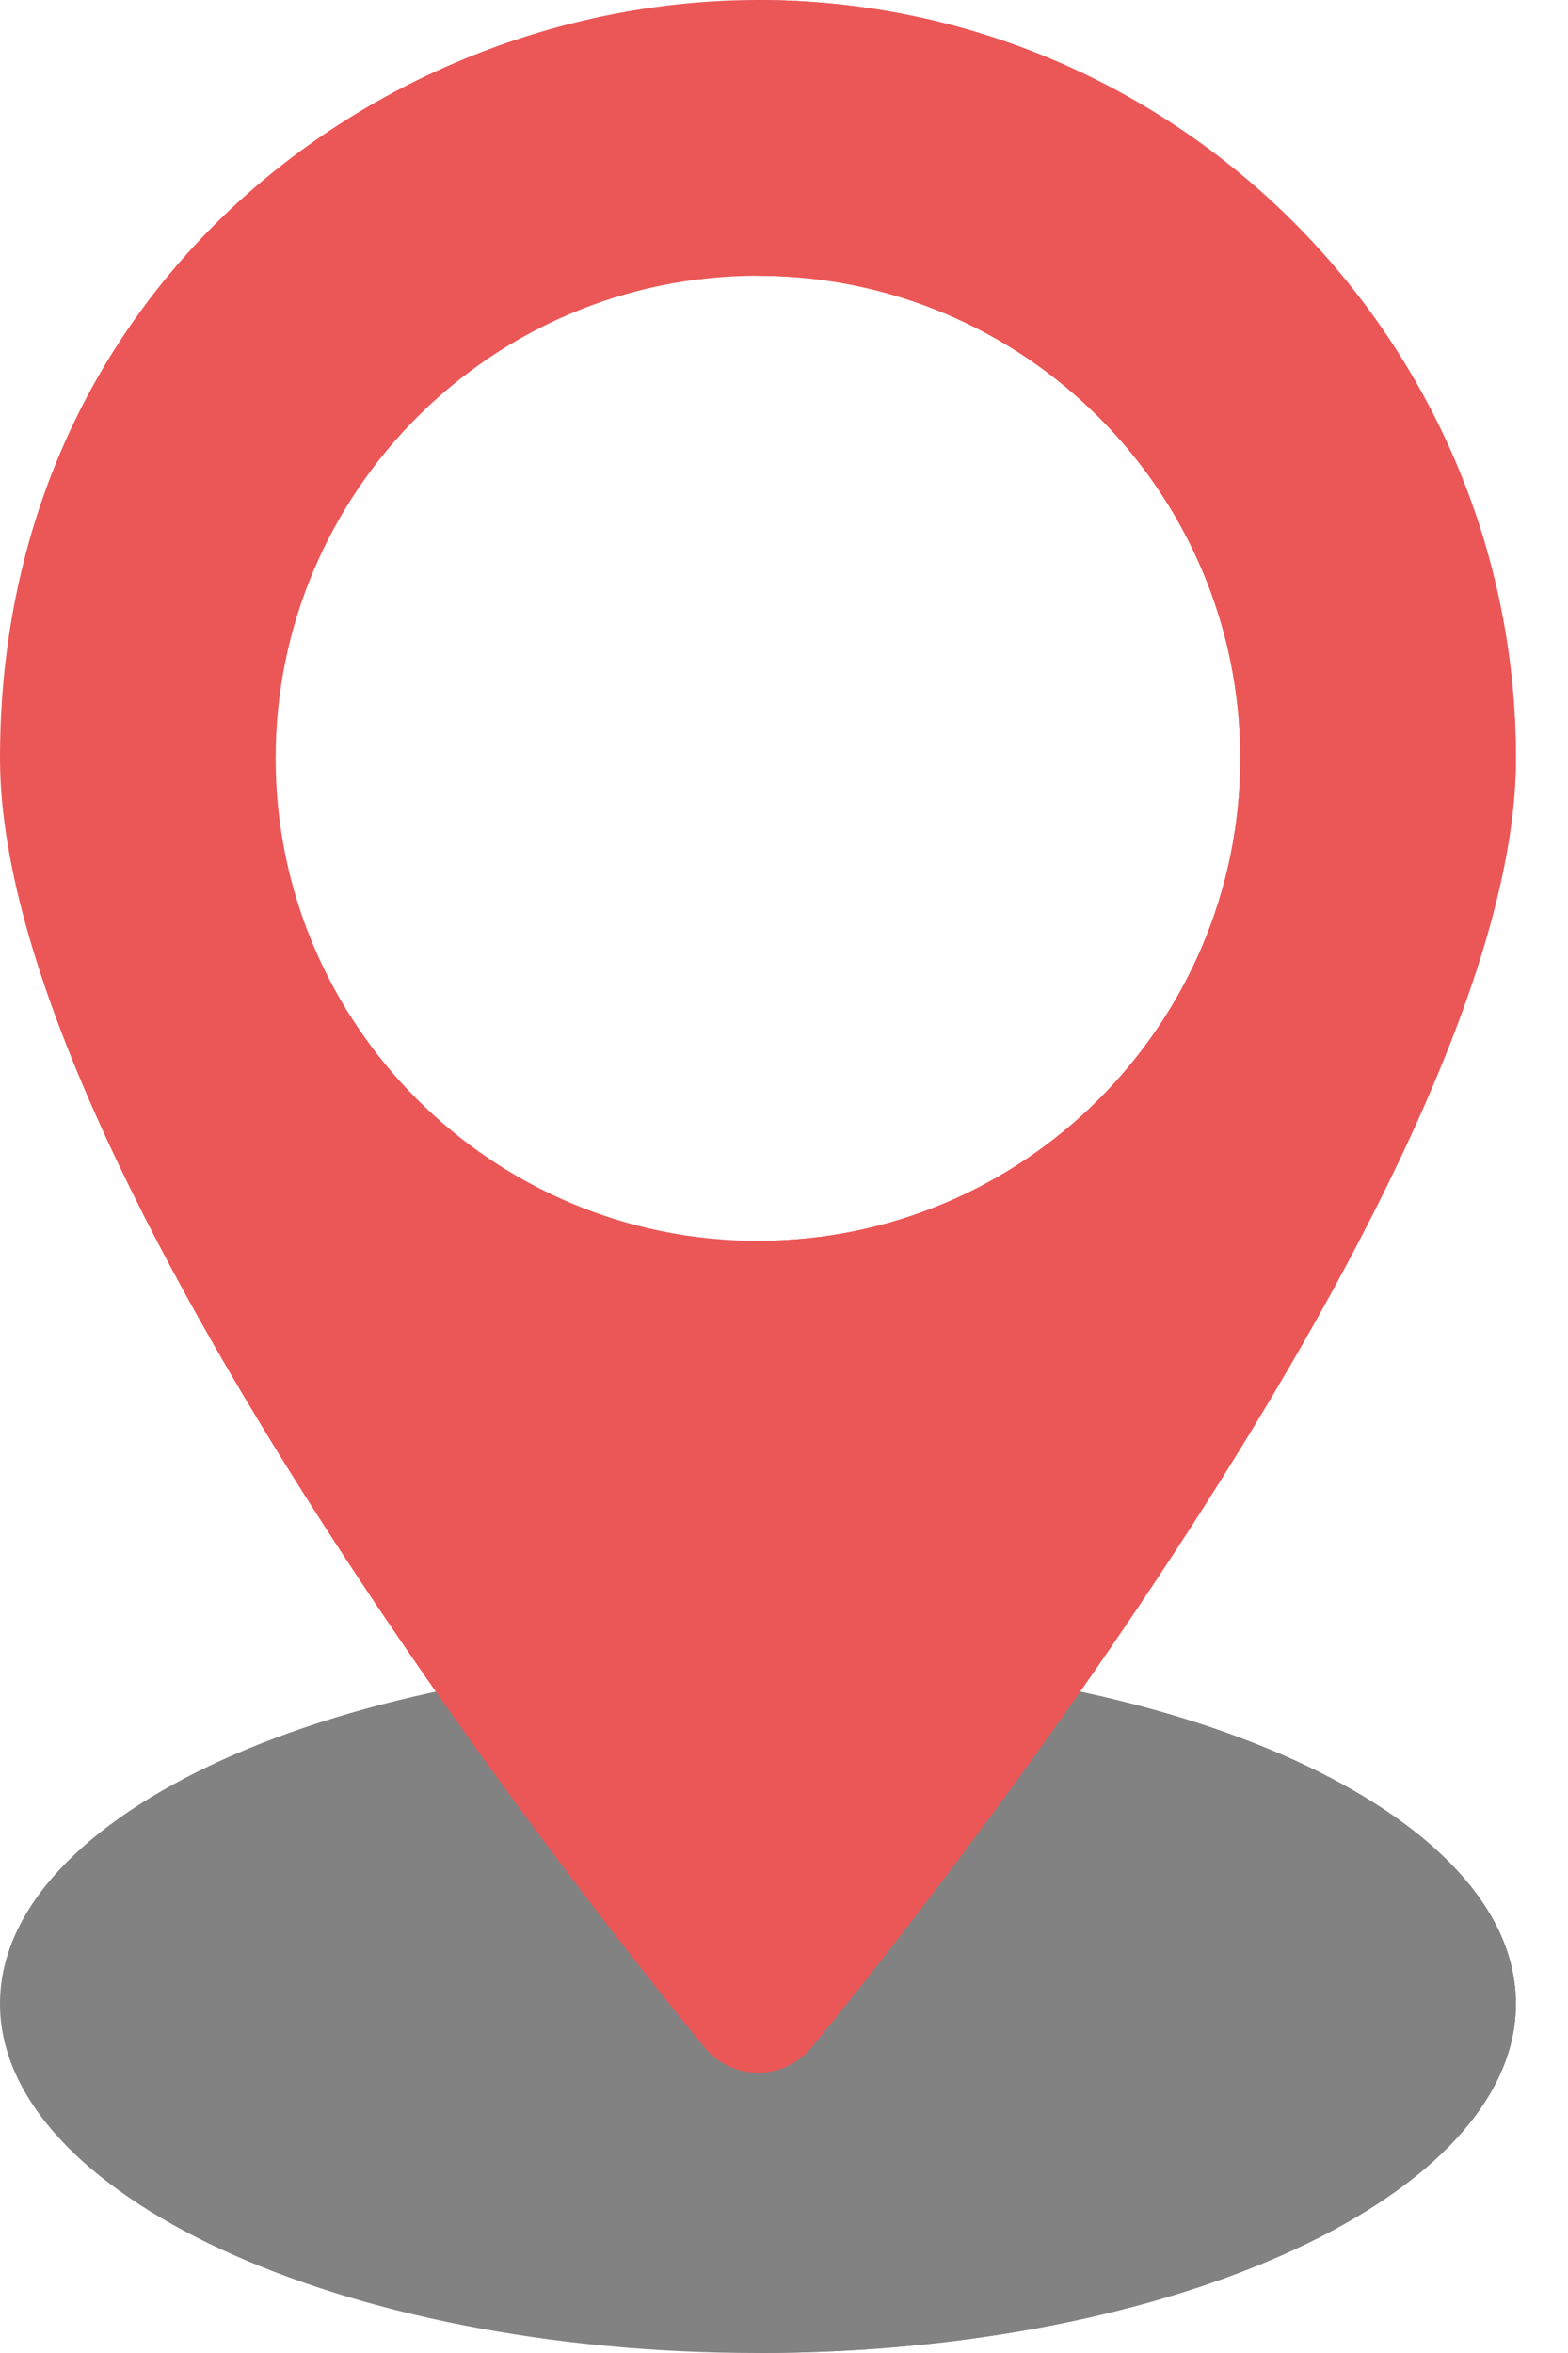 <svg width="28" height="42" viewBox="0 0 28 42" fill="none" xmlns="http://www.w3.org/2000/svg">
<path d="M13.535 29.613C6.06 29.613 0 32.368 0 35.766C0 39.163 6.06 42 13.535 42C21.01 42 27.07 39.163 27.07 35.766C27.07 32.368 21.01 29.613 13.535 29.613Z" fill="#828282"/>
<path d="M27.07 35.766C27.07 32.368 21.01 29.613 13.535 29.613V42C21.01 42 27.07 39.163 27.07 35.766Z" fill="#828282"/>
<path d="M13.535 0C6.882 0 0 5.062 0 13.535C0 21.275 12.076 35.936 12.589 36.554C12.824 36.834 13.17 36.996 13.535 36.996C13.9 36.996 14.246 36.834 14.481 36.554C14.994 35.936 27.07 21.275 27.07 13.535C27.07 6.072 20.998 0 13.535 0ZM13.535 22.148C8.786 22.148 4.922 18.284 4.922 13.535C4.922 8.786 8.786 4.922 13.535 4.922C18.284 4.922 22.148 8.786 22.148 13.535C22.148 18.284 18.284 22.148 13.535 22.148Z" fill="#EB5757"/>
<path d="M27.07 13.535C27.07 6.072 20.998 0 13.535 0V4.922C18.284 4.922 22.148 8.786 22.148 13.535C22.148 18.284 18.284 22.148 13.535 22.148V36.996C13.9 36.996 14.246 36.834 14.481 36.554C14.994 35.936 27.07 21.275 27.07 13.535Z" fill="#EB5757"/>
</svg>
